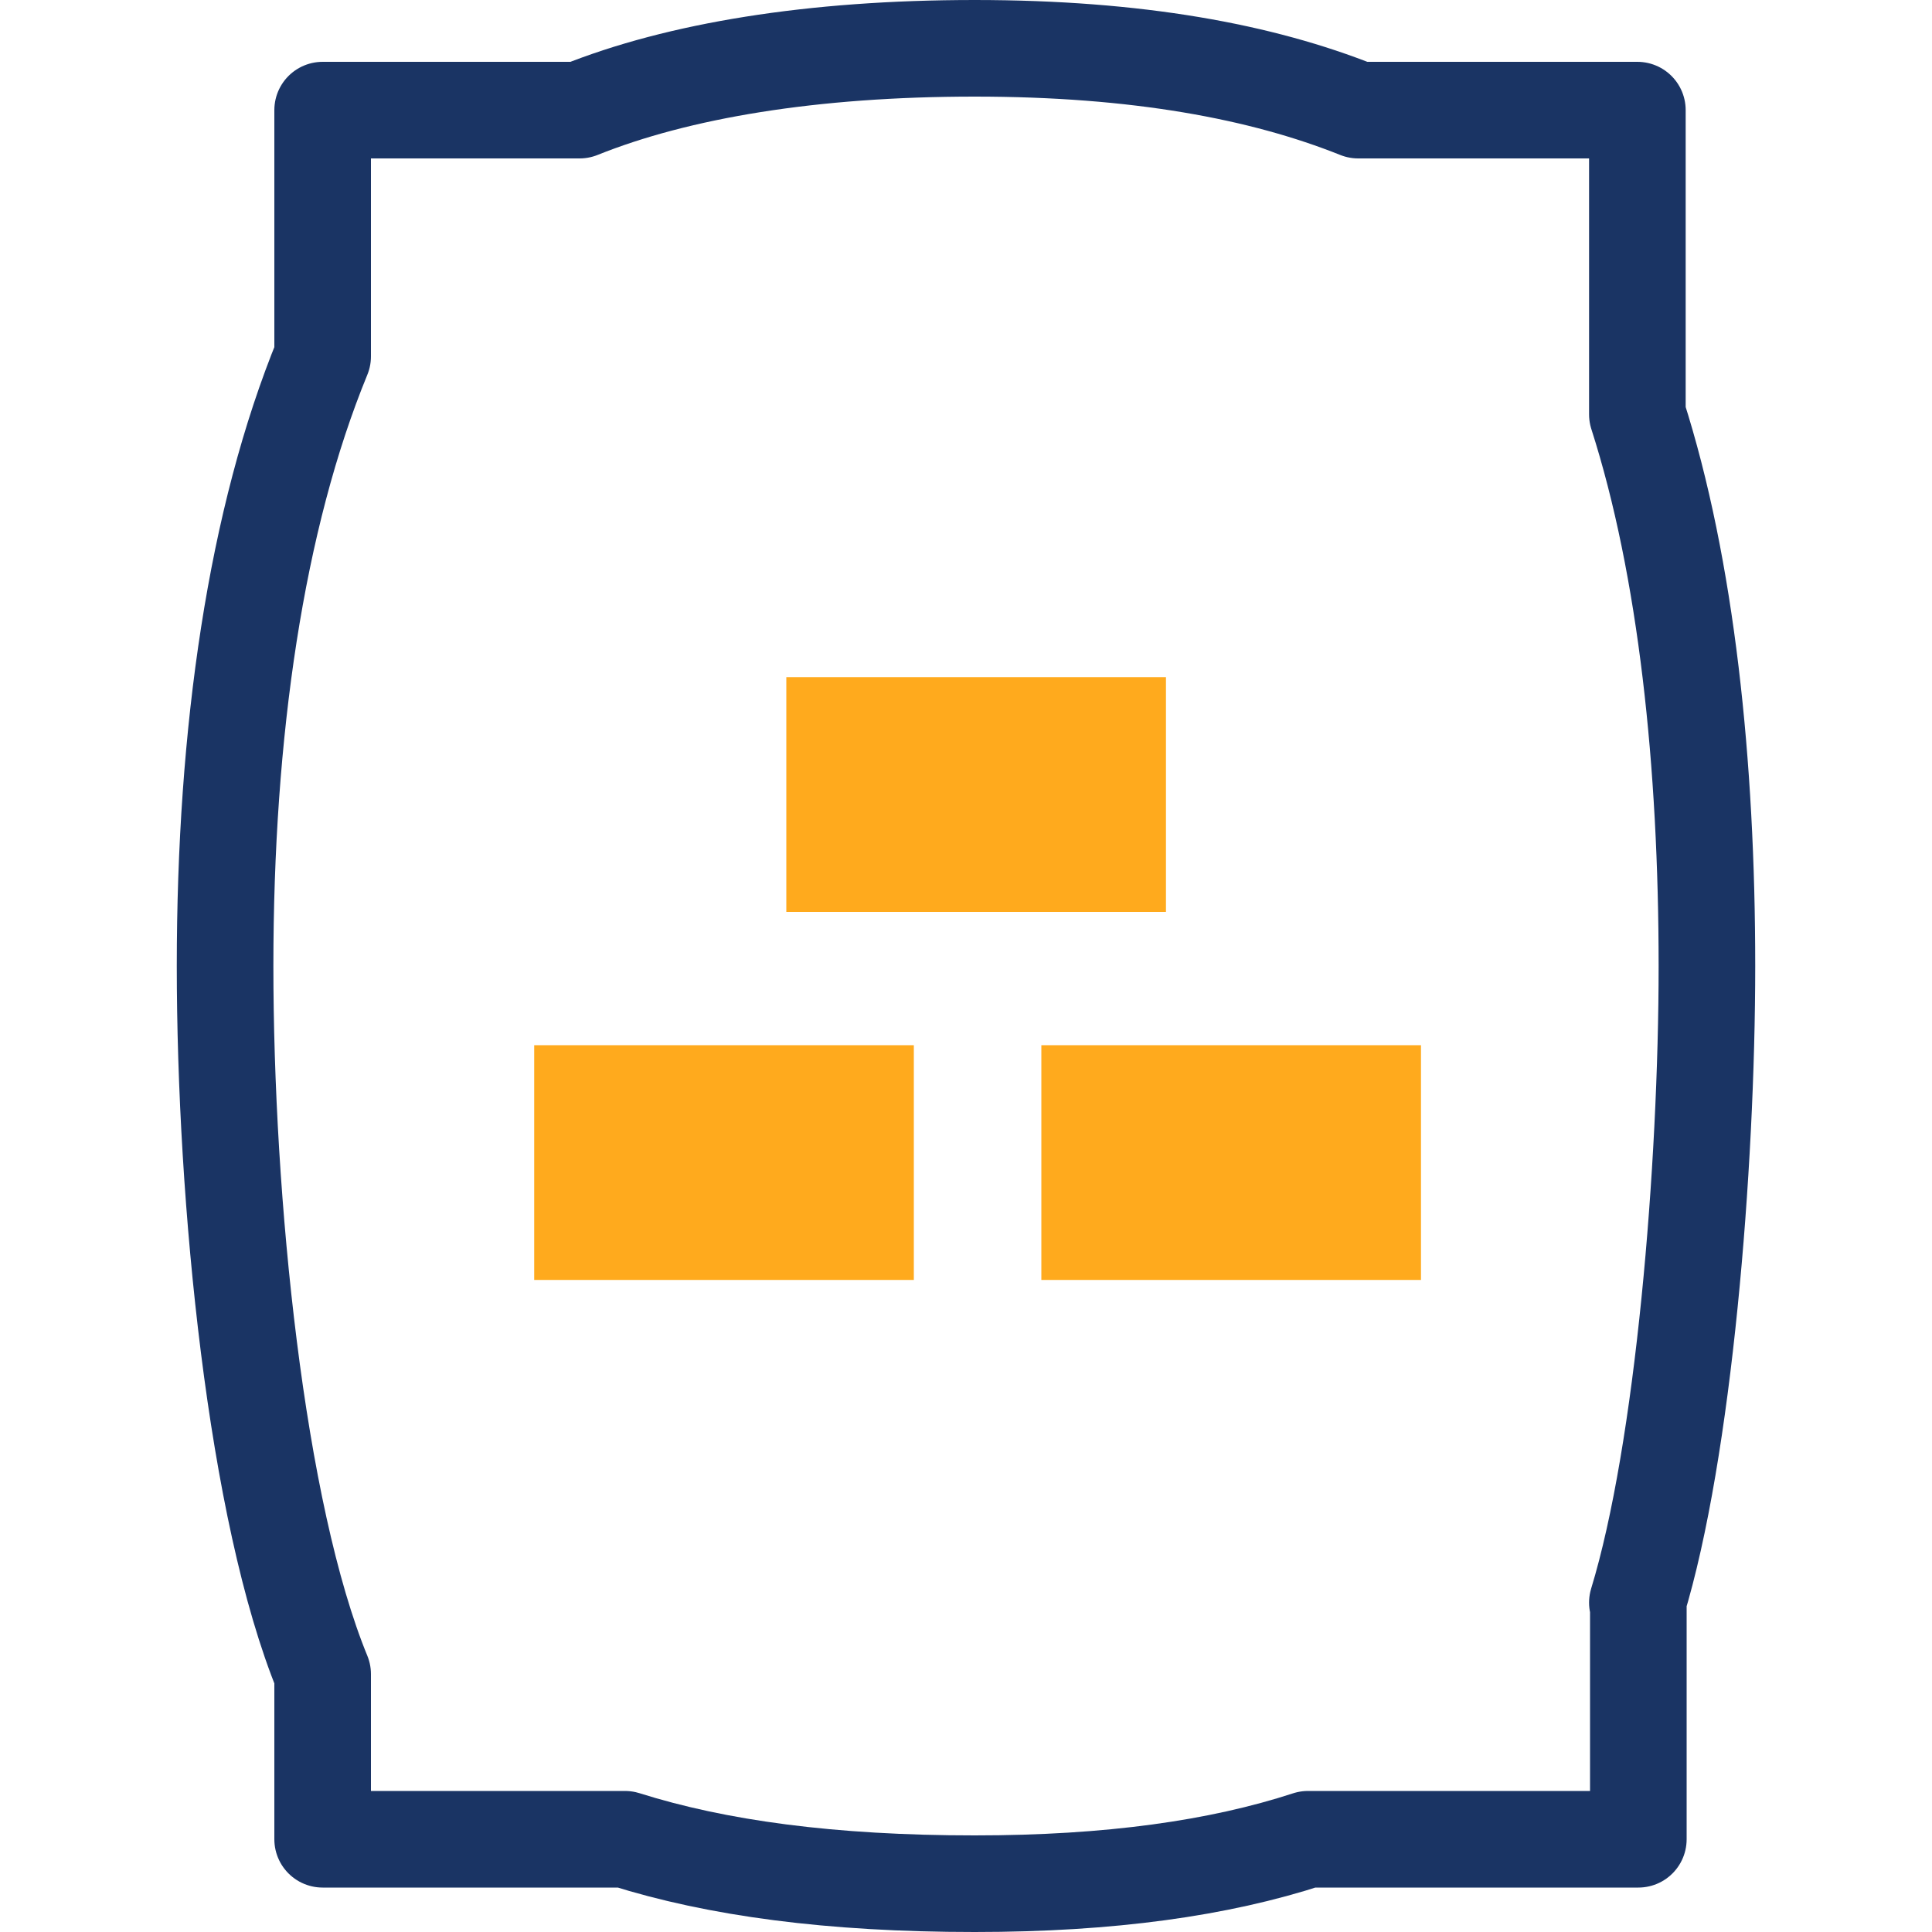<?xml version="1.0" encoding="UTF-8"?><svg id="Layer_1" xmlns="http://www.w3.org/2000/svg" viewBox="0 0 20 20"><defs><style>.cls-1{fill:#ffaa1d;}.cls-2{fill:none;stroke:#1a3464;stroke-linecap:round;stroke-linejoin:round;stroke-width:1px;}</style></defs><path class="cls-2" d="M16.95,16.59c.48-1.57,.72-4.51,.72-6.59s-.21-4.12-.72-5.71V1.14h-2.89c-1-.4-2.29-.64-3.97-.64s-3.07,.23-4.09,.64H3.34V3.69c-.69,1.68-1.01,3.89-1.01,6.31s.32,5.65,1.01,7.33v1.71h3.13c.95,.3,2.13,.46,3.62,.46,1.4,0,2.53-.16,3.45-.46h3.42v-2.45Z"/><rect class="cls-1" x="5.53" y="10.82" width="3.93" height="2.43"/><rect class="cls-1" x="10.78" y="10.82" width="3.93" height="2.43"/><rect class="cls-1" x="8.14" y="7.01" width="3.93" height="2.43"/></svg>